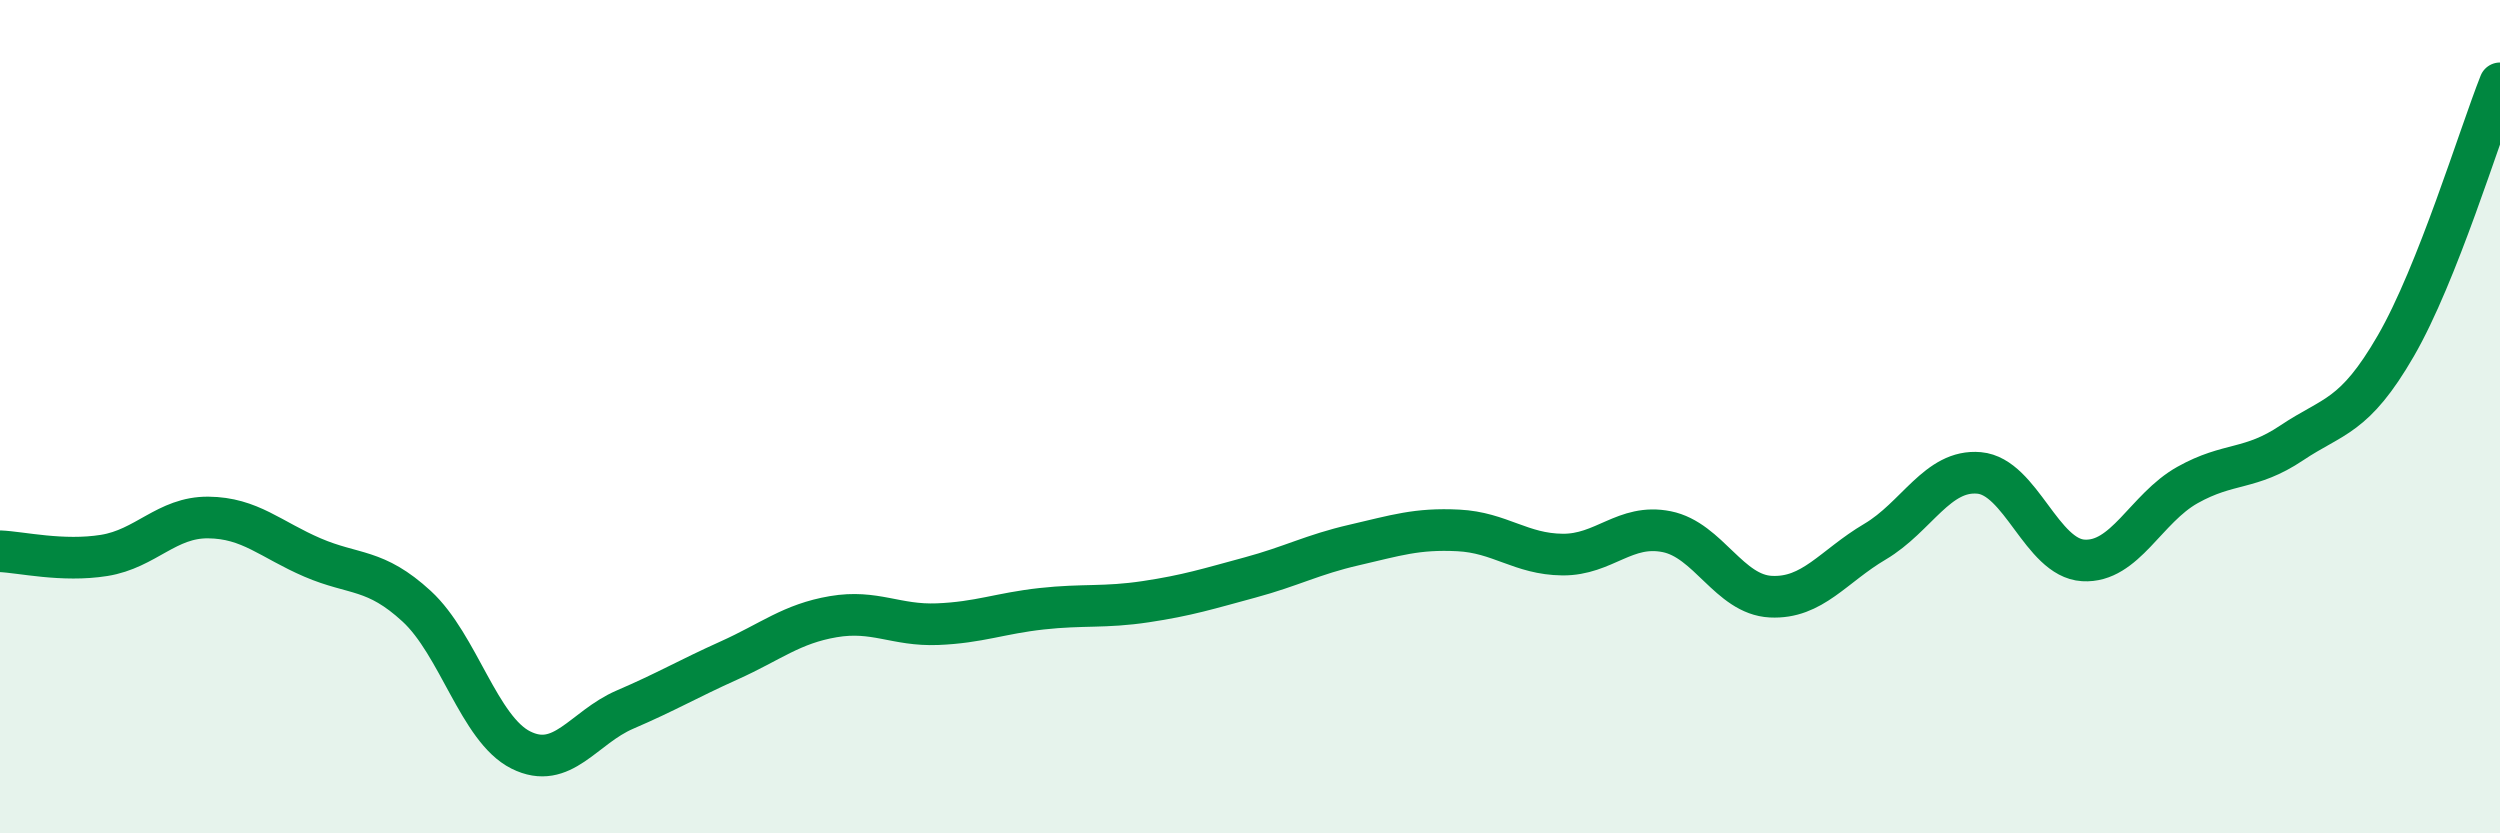 
    <svg width="60" height="20" viewBox="0 0 60 20" xmlns="http://www.w3.org/2000/svg">
      <path
        d="M 0,13.23 C 0.5,13.25 1.5,13.49 2.5,13.33 C 3.5,13.17 4,12.41 5,12.42 C 6,12.43 6.5,12.95 7.5,13.38 C 8.5,13.81 9,13.63 10,14.55 C 11,15.47 11.5,17.5 12.5,18 C 13.5,18.5 14,17.46 15,17.03 C 16,16.6 16.5,16.3 17.5,15.85 C 18.5,15.4 19,14.97 20,14.8 C 21,14.63 21.5,15.02 22.5,14.98 C 23.5,14.94 24,14.72 25,14.61 C 26,14.5 26.5,14.59 27.5,14.44 C 28.5,14.29 29,14.13 30,13.86 C 31,13.59 31.5,13.31 32.5,13.08 C 33.5,12.85 34,12.68 35,12.73 C 36,12.78 36.5,13.3 37.5,13.31 C 38.5,13.32 39,12.56 40,12.76 C 41,12.96 41.5,14.27 42.5,14.32 C 43.5,14.37 44,13.59 45,13 C 46,12.41 46.5,11.26 47.5,11.35 C 48.5,11.44 49,13.39 50,13.45 C 51,13.51 51.5,12.2 52.5,11.64 C 53.5,11.08 54,11.3 55,10.63 C 56,9.96 56.5,10.03 57.5,8.3 C 58.5,6.57 59.5,3.26 60,2L60 20L0 20Z"
        fill="#008740"
        opacity="0.1"
        stroke-linecap="round"
        stroke-linejoin="round"
      />
      <path
        d="M 0,13.23 C 0.5,13.25 1.5,13.49 2.5,13.33 C 3.5,13.17 4,12.41 5,12.42 C 6,12.43 6.5,12.95 7.5,13.38 C 8.5,13.81 9,13.63 10,14.55 C 11,15.47 11.5,17.5 12.5,18 C 13.5,18.5 14,17.46 15,17.03 C 16,16.6 16.5,16.3 17.5,15.85 C 18.5,15.4 19,14.97 20,14.8 C 21,14.63 21.5,15.02 22.5,14.98 C 23.5,14.94 24,14.72 25,14.61 C 26,14.5 26.5,14.59 27.5,14.44 C 28.5,14.29 29,14.13 30,13.86 C 31,13.59 31.5,13.31 32.5,13.08 C 33.5,12.85 34,12.68 35,12.73 C 36,12.78 36.5,13.3 37.5,13.31 C 38.5,13.32 39,12.56 40,12.76 C 41,12.96 41.5,14.27 42.5,14.32 C 43.5,14.37 44,13.59 45,13 C 46,12.41 46.5,11.26 47.5,11.35 C 48.5,11.44 49,13.39 50,13.45 C 51,13.51 51.5,12.2 52.5,11.64 C 53.5,11.08 54,11.3 55,10.63 C 56,9.96 56.5,10.03 57.5,8.3 C 58.5,6.57 59.5,3.26 60,2"
        stroke="#008740"
        stroke-width="1"
        fill="none"
        stroke-linecap="round"
        stroke-linejoin="round"
      />
    </svg>
  